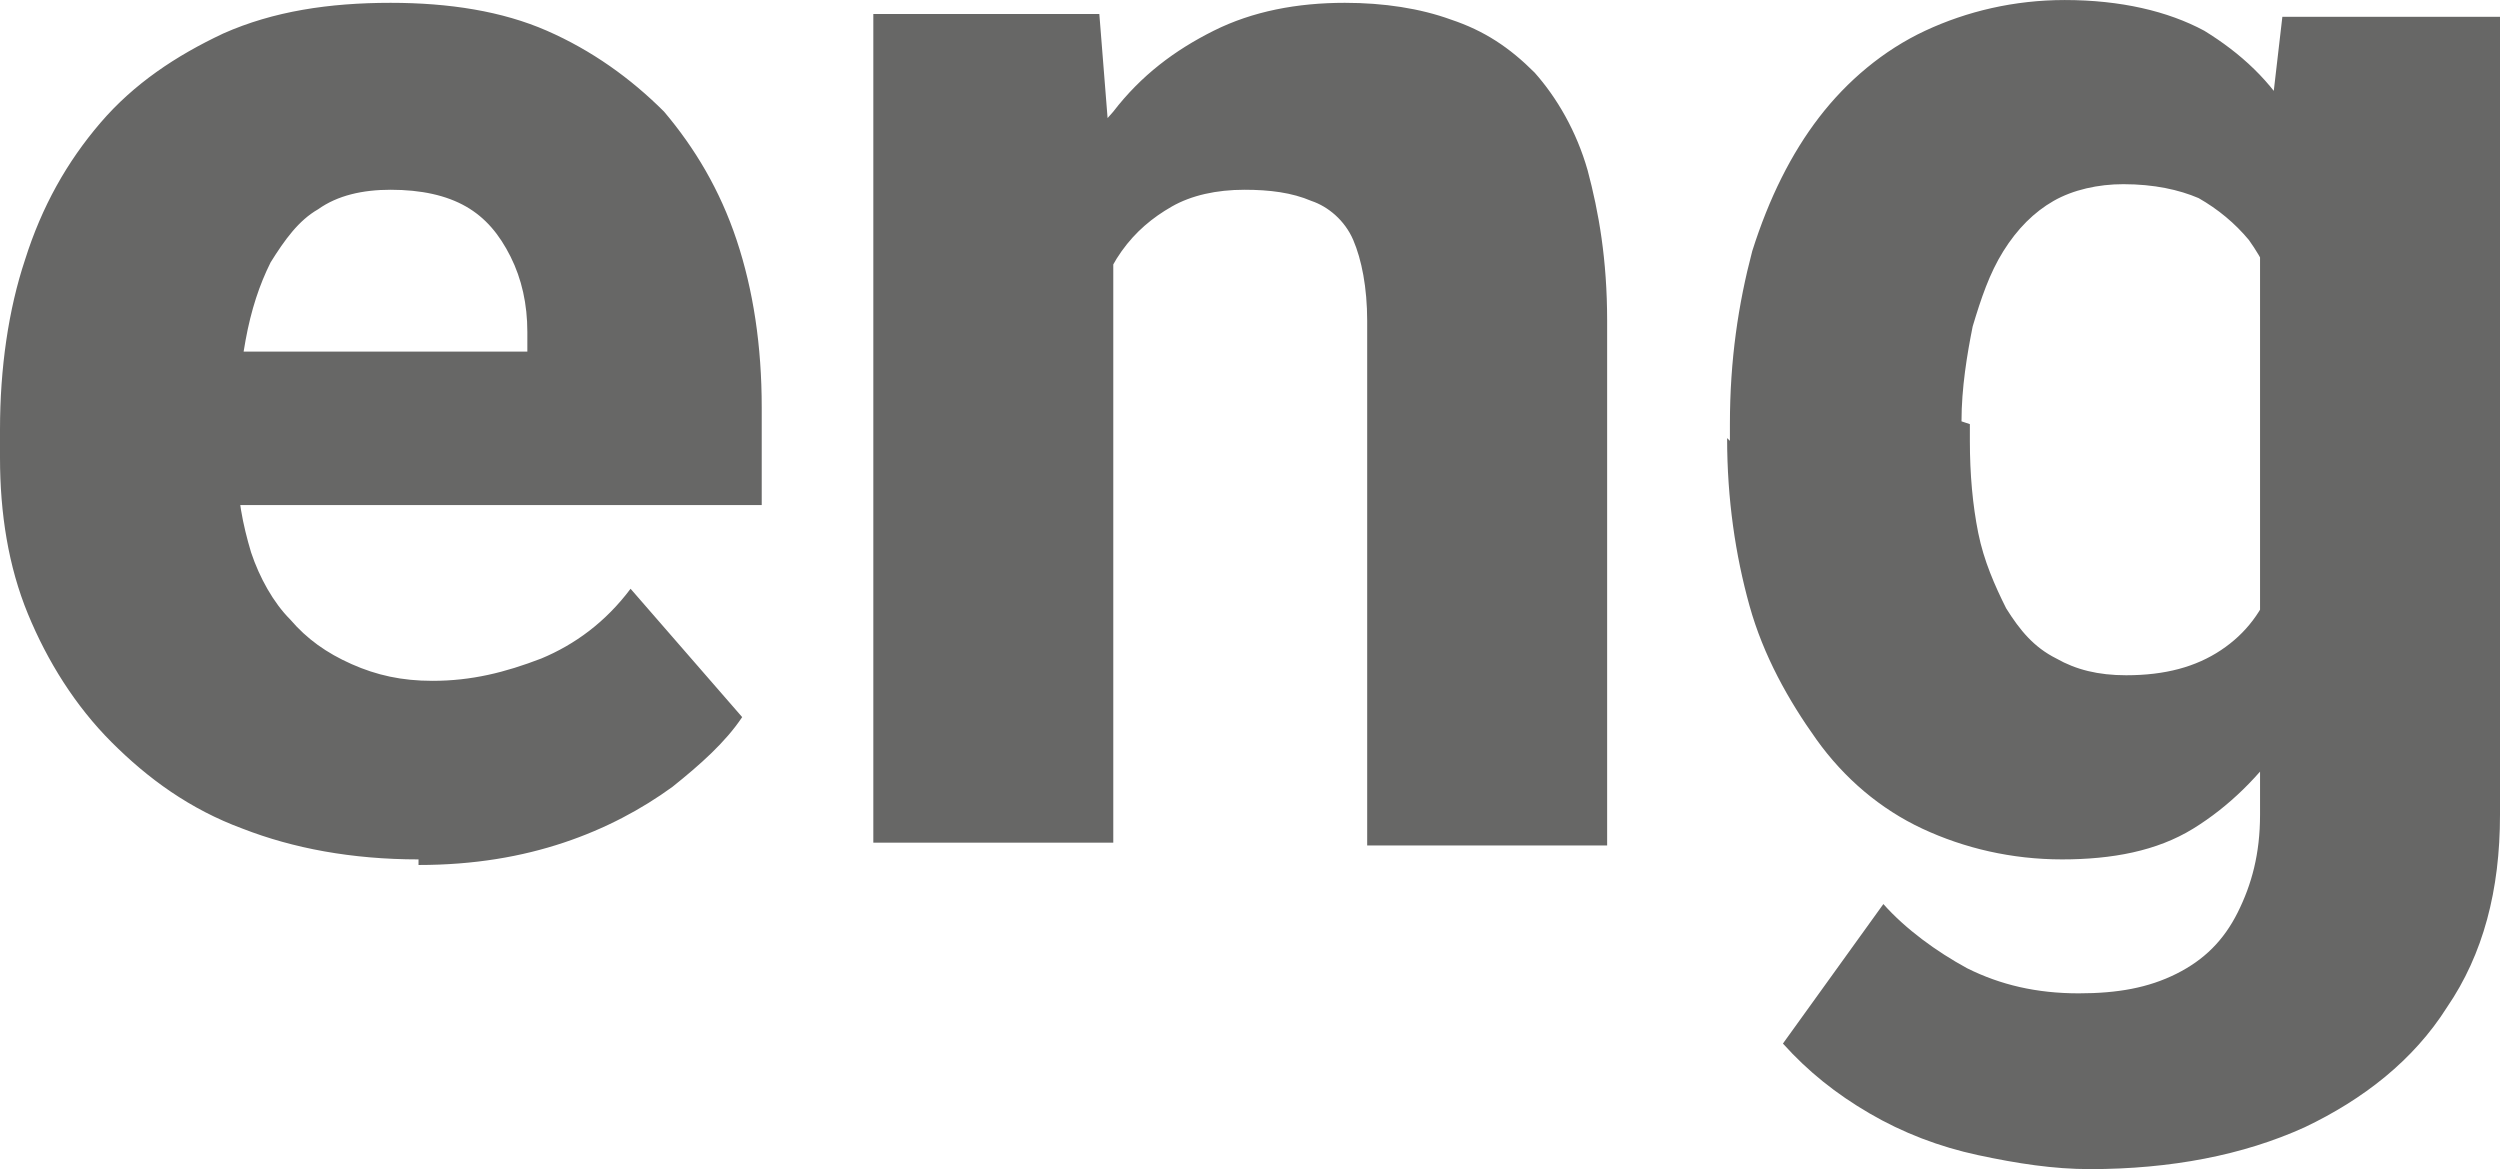<?xml version="1.0" encoding="UTF-8"?>
<!DOCTYPE svg PUBLIC "-//W3C//DTD SVG 1.1//EN" "http://www.w3.org/Graphics/SVG/1.1/DTD/svg11.dtd">
<!-- Creator: CorelDRAW 2019 (64-Bit) -->
<svg xmlns="http://www.w3.org/2000/svg" xml:space="preserve" width="3.757mm" height="1.757mm" version="1.1" style="shape-rendering:geometricPrecision; text-rendering:geometricPrecision; image-rendering:optimizeQuality; fill-rule:evenodd; clip-rule:evenodd"
viewBox="0 0 8.96 4.19"
 xmlns:xlink="http://www.w3.org/1999/xlink">
 <defs>
  <style type="text/css">
   <![CDATA[
    .fil0 {fill:#676766;fill-rule:nonzero}
   ]]>
  </style>
 </defs>
 <g id="Vrstva_x0020_1">
  <path class="fil0" d="M1.5 3.08c-0.24,0 -0.45,-0.04 -0.63,-0.11 -0.19,-0.07 -0.34,-0.18 -0.47,-0.31 -0.13,-0.13 -0.23,-0.29 -0.3,-0.46 -0.07,-0.17 -0.1,-0.36 -0.1,-0.56l0 -0.1c0,-0.22 0.03,-0.43 0.09,-0.61 0.06,-0.19 0.15,-0.35 0.27,-0.49 0.12,-0.14 0.27,-0.24 0.44,-0.32 0.18,-0.08 0.38,-0.11 0.6,-0.11 0.21,0 0.4,0.03 0.56,0.1 0.16,0.07 0.3,0.17 0.42,0.29 0.11,0.13 0.2,0.28 0.26,0.46 0.06,0.18 0.09,0.38 0.09,0.6l0 0.35 -2.39 0 0 -0.55 1.55 0 0 -0.07c0,-0.1 -0.02,-0.19 -0.06,-0.27 -0.04,-0.08 -0.09,-0.14 -0.16,-0.18 -0.07,-0.04 -0.16,-0.06 -0.27,-0.06 -0.1,0 -0.19,0.02 -0.26,0.07 -0.07,0.04 -0.12,0.11 -0.17,0.19 -0.04,0.08 -0.07,0.17 -0.09,0.28 -0.02,0.11 -0.03,0.22 -0.03,0.34l0 0.1c0,0.12 0.02,0.22 0.05,0.32 0.03,0.09 0.08,0.18 0.14,0.24 0.06,0.07 0.13,0.12 0.22,0.16 0.09,0.04 0.18,0.06 0.29,0.06 0.14,0 0.26,-0.03 0.39,-0.08 0.12,-0.05 0.23,-0.13 0.32,-0.25l0.4 0.46c-0.06,0.09 -0.15,0.17 -0.25,0.25 -0.11,0.08 -0.24,0.15 -0.39,0.2 -0.15,0.05 -0.32,0.08 -0.52,0.08zm2.49 -2.39l0 2.33 -0.86 0 0 -2.97 0.81 0 0.05 0.63zm-0.11 0.75l-0.21 0.01c0,-0.22 0.03,-0.42 0.08,-0.6 0.06,-0.18 0.13,-0.33 0.24,-0.45 0.1,-0.13 0.22,-0.22 0.36,-0.29 0.14,-0.07 0.3,-0.1 0.47,-0.1 0.14,0 0.27,0.02 0.38,0.06 0.12,0.04 0.21,0.1 0.3,0.19 0.08,0.09 0.15,0.21 0.19,0.35 0.04,0.15 0.07,0.32 0.07,0.54l0 1.88 -0.86 0 0 -1.88c0,-0.12 -0.02,-0.22 -0.05,-0.29 -0.03,-0.07 -0.09,-0.12 -0.15,-0.14 -0.07,-0.03 -0.15,-0.04 -0.24,-0.04 -0.1,0 -0.19,0.02 -0.26,0.06 -0.07,0.04 -0.13,0.09 -0.18,0.16 -0.05,0.07 -0.08,0.15 -0.1,0.24 -0.02,0.09 -0.03,0.19 -0.03,0.3zm4.3 -1.38l0.78 0 0 2.86c0,0.27 -0.06,0.5 -0.19,0.69 -0.12,0.19 -0.3,0.33 -0.51,0.43 -0.22,0.1 -0.48,0.15 -0.77,0.15 -0.13,0 -0.26,-0.02 -0.4,-0.05 -0.14,-0.03 -0.27,-0.08 -0.39,-0.15 -0.12,-0.07 -0.22,-0.15 -0.31,-0.25l0.36 -0.5c0.08,0.09 0.19,0.17 0.3,0.23 0.12,0.06 0.25,0.09 0.4,0.09 0.14,0 0.25,-0.02 0.35,-0.07 0.1,-0.05 0.17,-0.12 0.22,-0.22 0.05,-0.1 0.08,-0.21 0.08,-0.35l0 -2.17 0.08 -0.69zm-1.98 1.52l0 -0.06c0,-0.23 0.03,-0.43 0.08,-0.62 0.06,-0.19 0.14,-0.35 0.24,-0.48 0.1,-0.13 0.23,-0.24 0.38,-0.31 0.15,-0.07 0.32,-0.11 0.5,-0.11 0.2,0 0.37,0.04 0.5,0.11 0.13,0.08 0.24,0.18 0.32,0.32 0.08,0.14 0.15,0.3 0.19,0.48 0.05,0.18 0.09,0.38 0.12,0.6l0 0.1c-0.03,0.21 -0.07,0.4 -0.13,0.57 -0.06,0.18 -0.13,0.33 -0.21,0.47 -0.09,0.13 -0.2,0.24 -0.33,0.32 -0.13,0.08 -0.29,0.11 -0.47,0.11 -0.18,0 -0.35,-0.04 -0.5,-0.11 -0.15,-0.07 -0.28,-0.18 -0.38,-0.32 -0.1,-0.14 -0.19,-0.3 -0.24,-0.48 -0.05,-0.18 -0.08,-0.38 -0.08,-0.6zm0.86 -0.06l0 0.06c0,0.12 0.01,0.23 0.03,0.33 0.02,0.1 0.06,0.19 0.1,0.27 0.05,0.08 0.1,0.14 0.18,0.18 0.07,0.04 0.15,0.06 0.25,0.06 0.14,0 0.25,-0.03 0.34,-0.09 0.09,-0.06 0.15,-0.14 0.19,-0.25 0.04,-0.11 0.06,-0.23 0.06,-0.37l0 -0.29c0,-0.12 -0.01,-0.22 -0.04,-0.32 -0.02,-0.09 -0.06,-0.17 -0.11,-0.24 -0.05,-0.06 -0.11,-0.11 -0.18,-0.15 -0.07,-0.03 -0.16,-0.05 -0.27,-0.05 -0.09,0 -0.18,0.02 -0.25,0.06 -0.07,0.04 -0.13,0.1 -0.18,0.18 -0.05,0.08 -0.08,0.17 -0.11,0.27 -0.02,0.1 -0.04,0.22 -0.04,0.34z"/>
 </g>
</svg>
